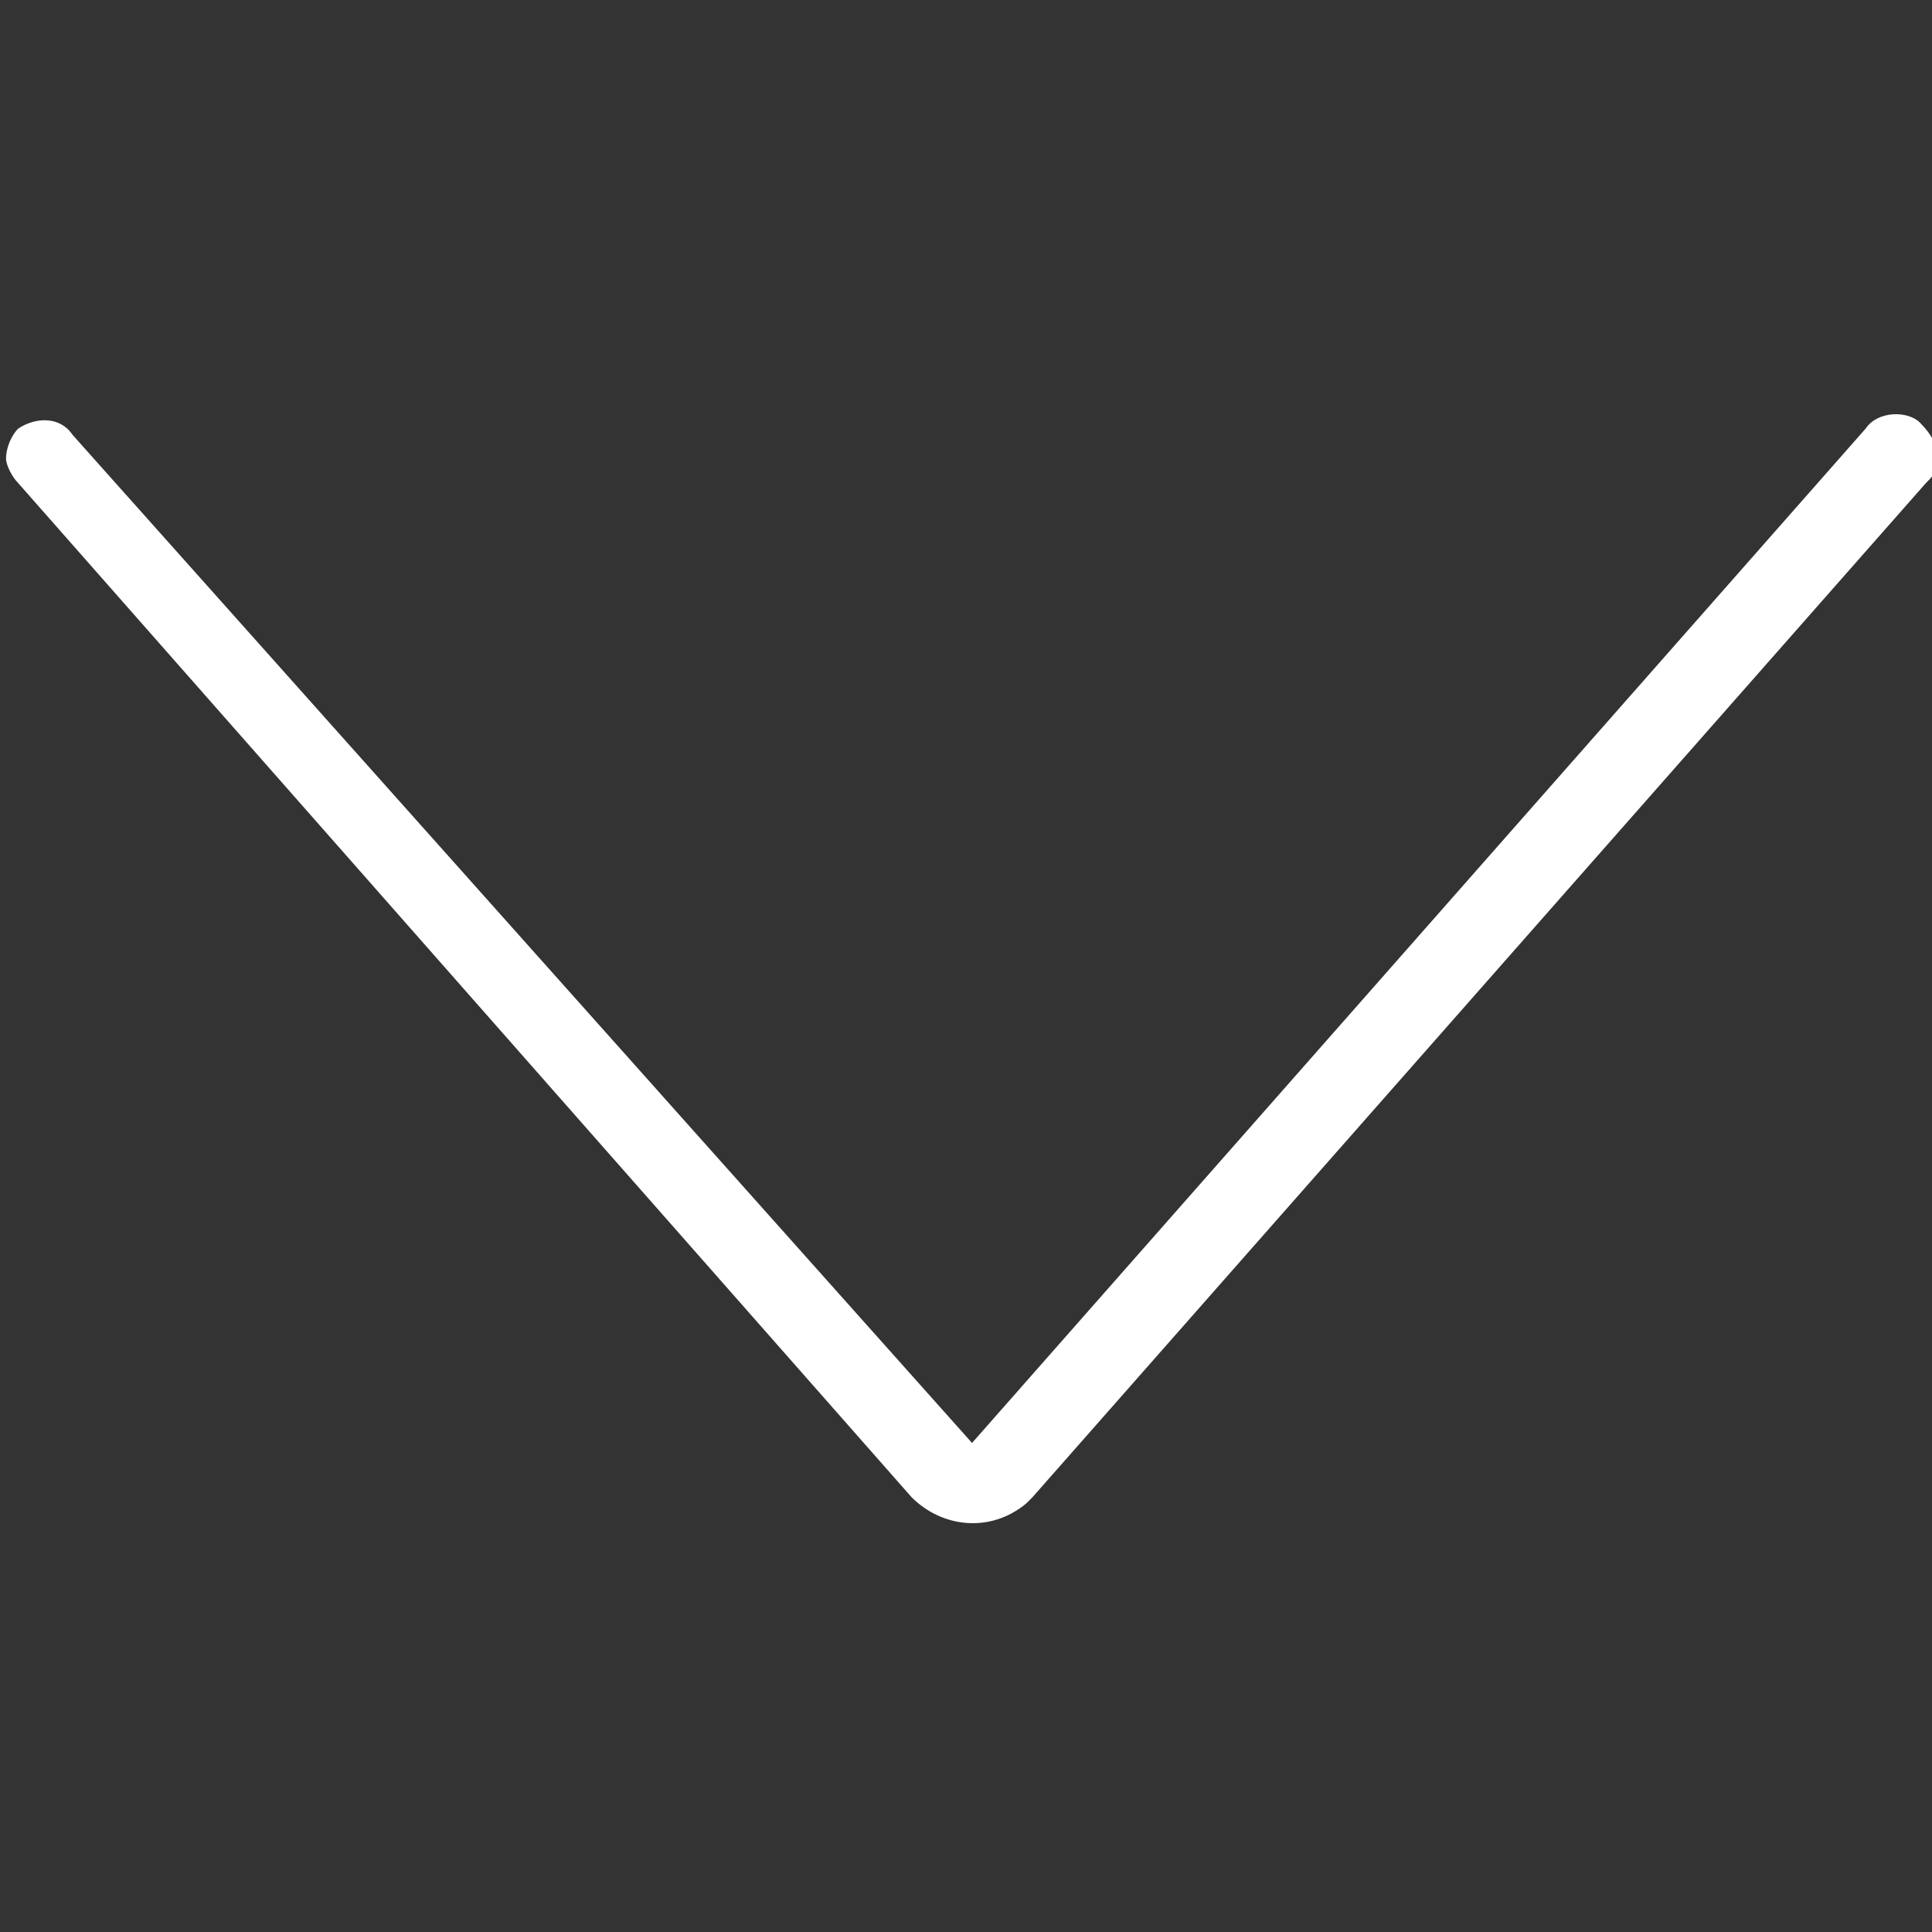 <?xml version="1.0" encoding="utf-8"?>
<!-- Generator: Adobe Illustrator 27.7.0, SVG Export Plug-In . SVG Version: 6.00 Build 0)  -->
<svg version="1.1" id="Ebene_1" xmlns="http://www.w3.org/2000/svg" xmlns:xlink="http://www.w3.org/1999/xlink" x="0px" y="0px"
	 viewBox="0 0 32 32" style="enable-background:new 0 0 32 32;" xml:space="preserve">
<rect x="0" y="0" width="32" height="32" fill="#333333" stroke="none"/>
<style type="text/css">
	.st0{fill:#FFFFFF;}
</style>
<path class="st0" d="M32.1,7.6c0,0.2-0.1,0.3-0.2,0.4L17.1,24.8L17,24.9c-0.6,0.5-1.4,0.4-1.9-0.1L0.3,8C0.2,7.9,0.1,7.7,0.1,7.6
	c0-0.2,0.1-0.4,0.2-0.5C0.6,6.9,1,6.9,1.2,7.2l14.9,16.7L30.9,7.1c0.2-0.3,0.7-0.3,0.9-0.1C32,7.2,32.1,7.4,32.1,7.6z"/>
</svg>
